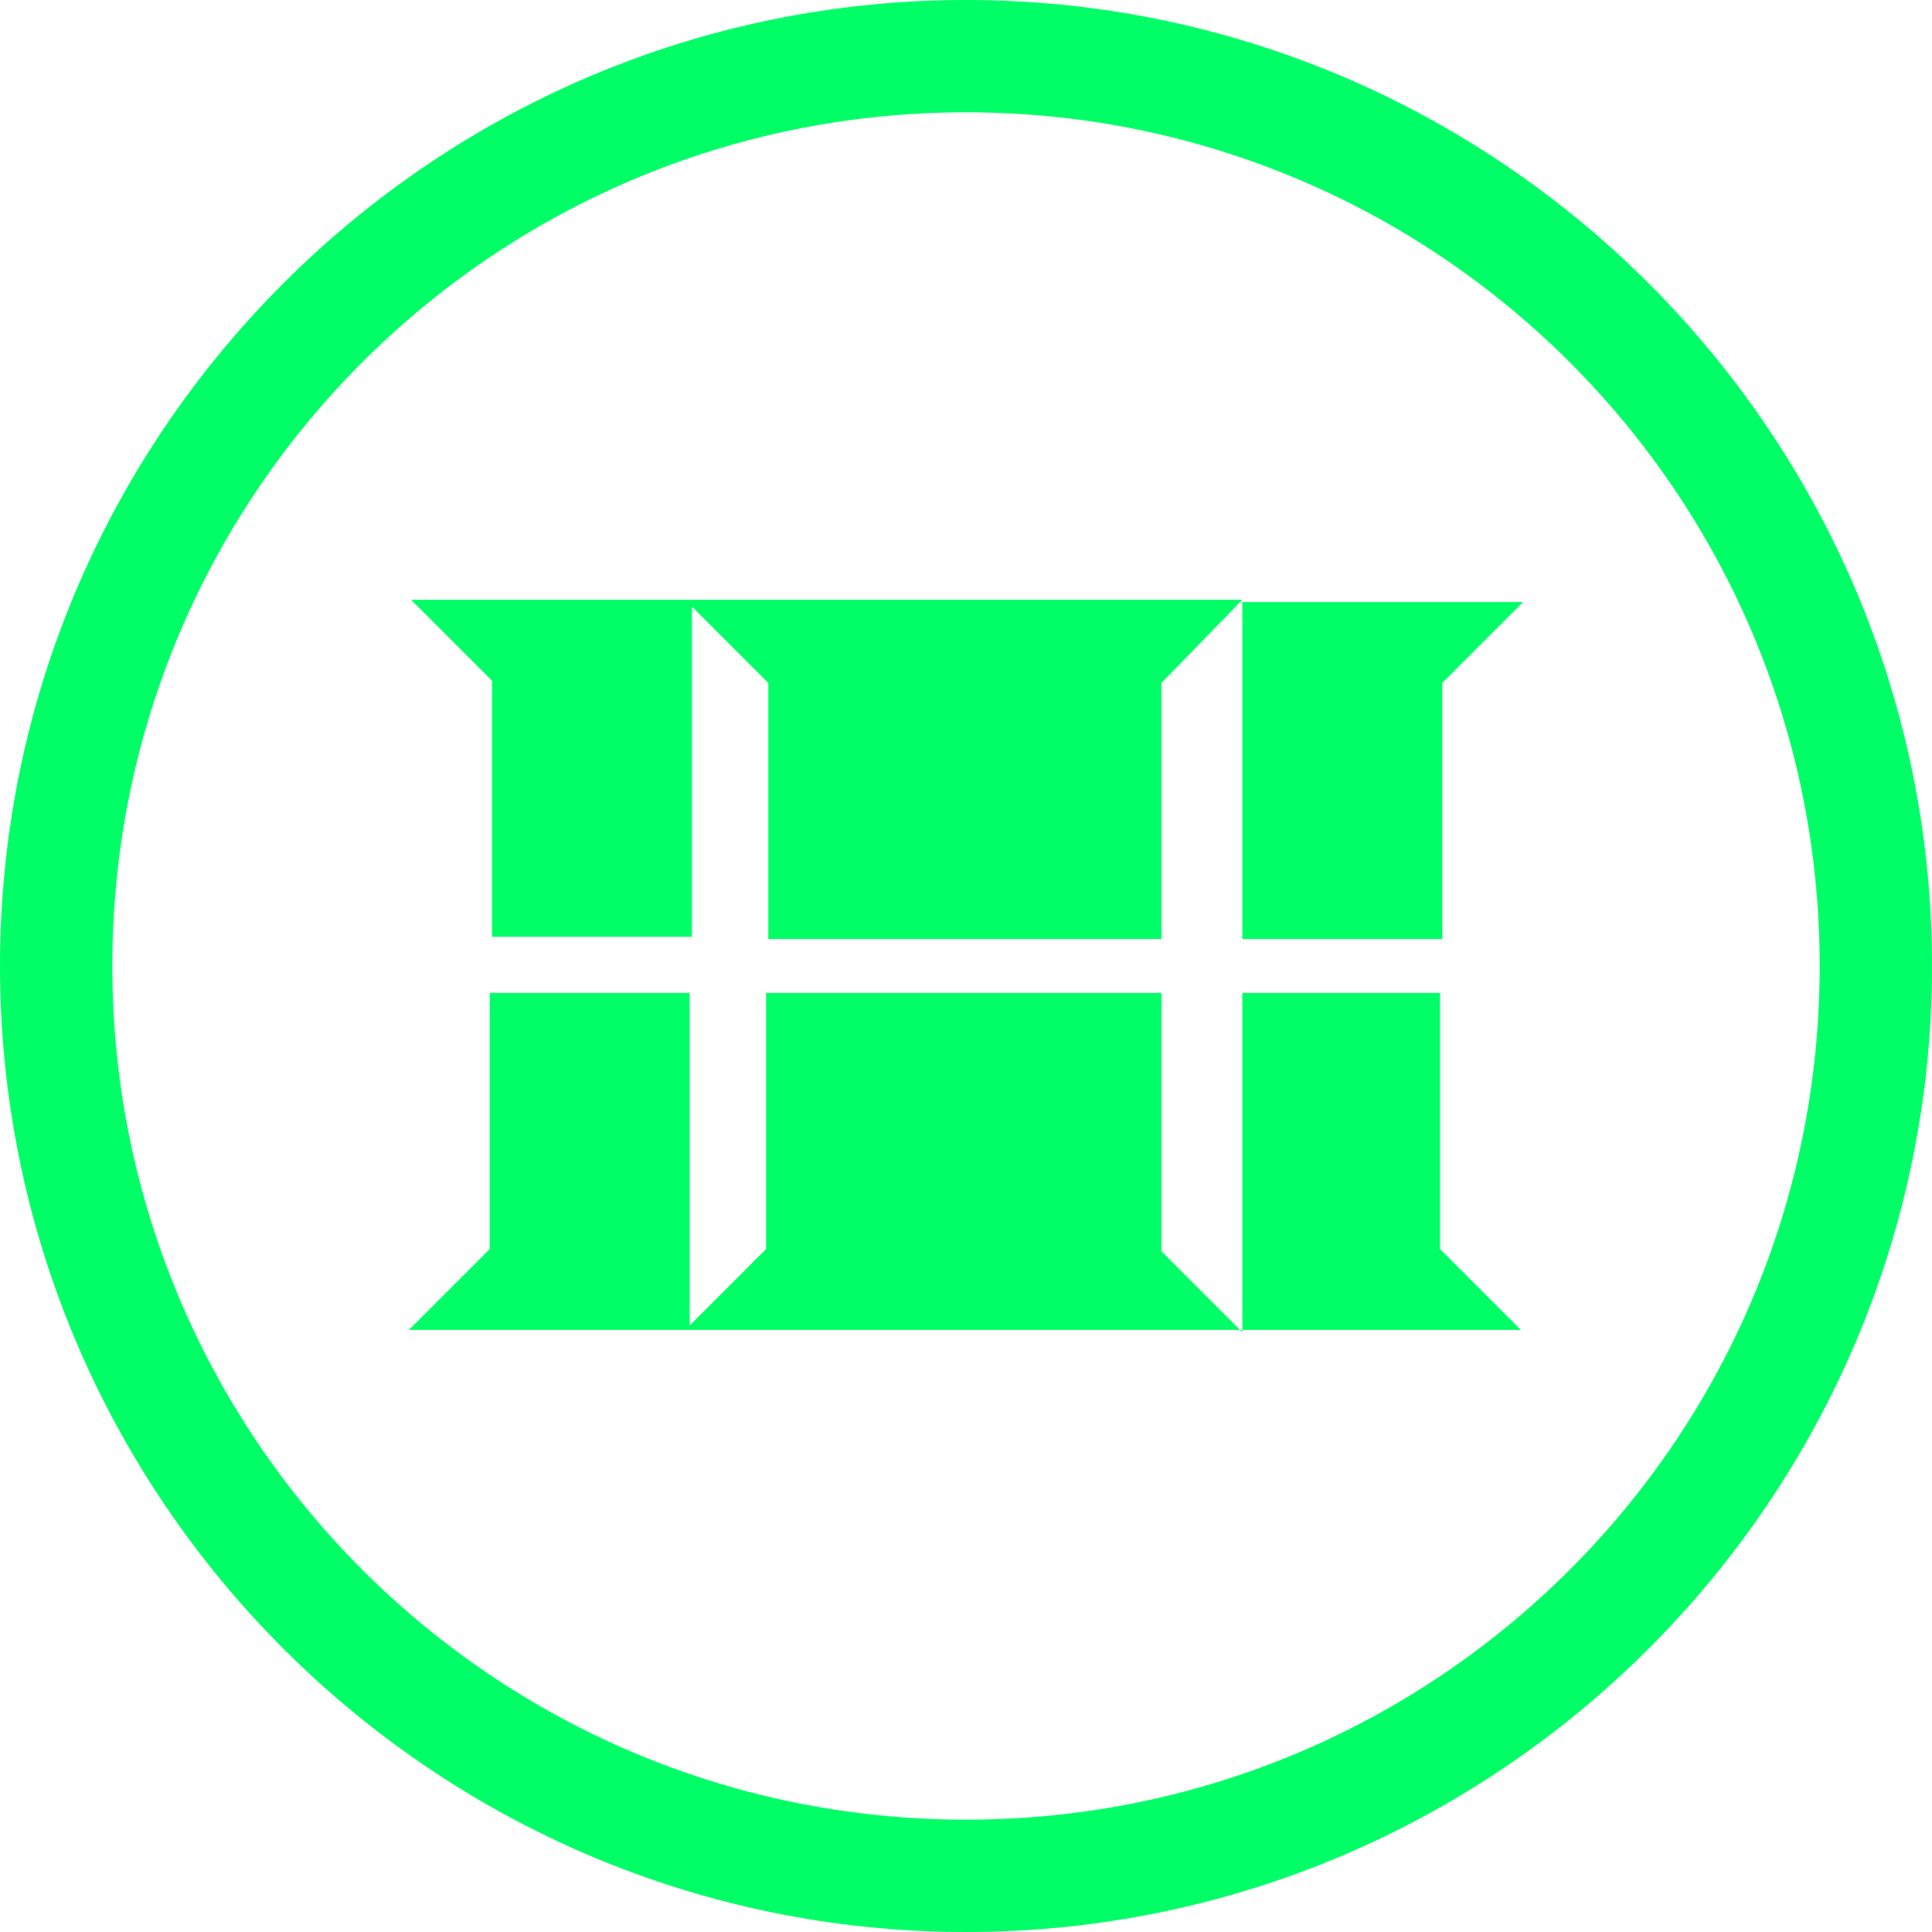 <?xml version="1.0" encoding="UTF-8"?>
<!-- Generator: Adobe Illustrator 26.4.1, SVG Export Plug-In . SVG Version: 6.00 Build 0)  -->
<svg xmlns="http://www.w3.org/2000/svg" xmlns:xlink="http://www.w3.org/1999/xlink" version="1.1" id="Ebene_1" x="0px" y="0px" viewBox="0 0 86 86" style="enable-background:new 0 0 86 86;" xml:space="preserve">
<style type="text/css">
	.st0{fill:#00FF66;}
</style>
<path class="st0" d="M43,0C19.3,0,0,19.3,0,43s19.3,43,43,43s43-19.3,43-43S66.7,0,43,0z M43,81C22,81,5,64,5,43S22,5,43,5  s38,17,38,38S64,81,43,81z M64.2,44.2h-8.9v15.1l-3.6-3.6V44.2H43h-0.2h-8.7v11.4L30.7,59V44.2h-8.9v11.4l-3.6,3.6h4.5h7.7h0.2H35  h7.7H43h7.7h4.5h0h8h4.5l-3.6-3.6V44.2z M55.3,26.7L55.3,26.7h-4.5H43h-0.2H35h-4.3h-0.2h-7.7h-4.5l3.6,3.6v11.4h8.9V27l3.4,3.4  v11.4h8.7H43h8.7V30.4L55.3,26.7l0,15.1h8.9V30.4l3.6-3.6h-4.5H55.3z"></path>
</svg>
